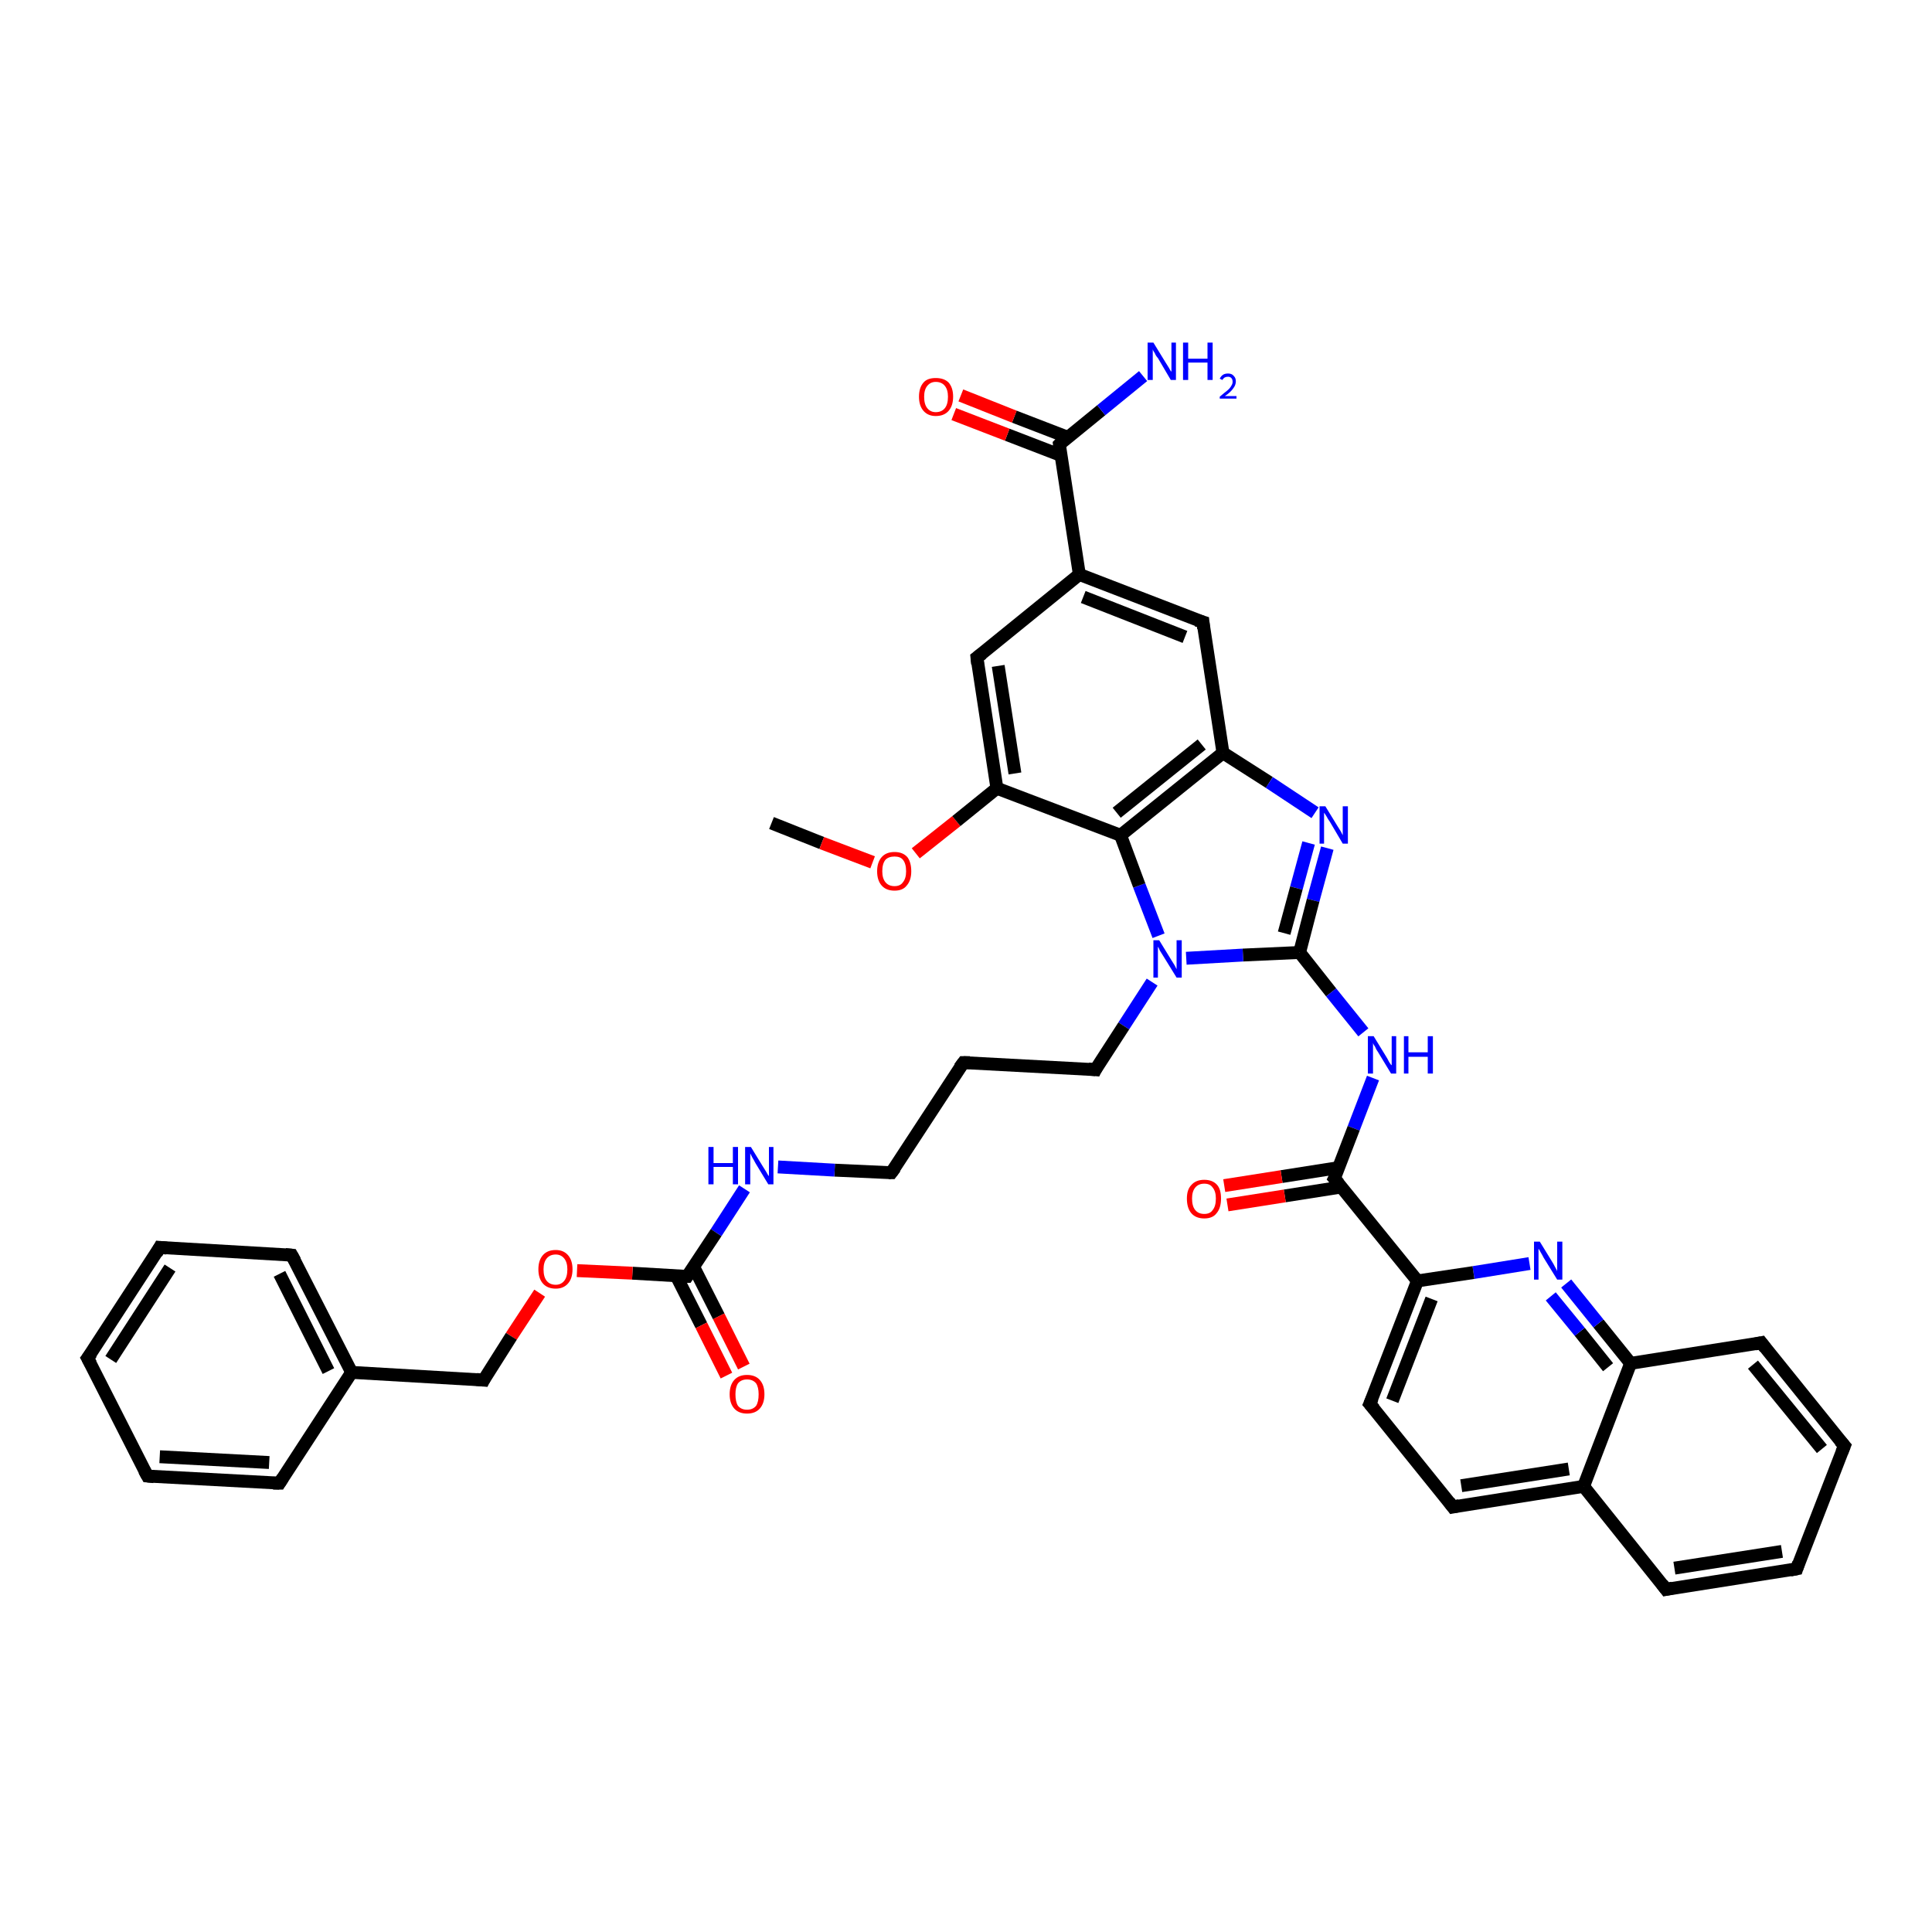<?xml version='1.0' encoding='iso-8859-1'?>
<svg version='1.1' baseProfile='full'
              xmlns='http://www.w3.org/2000/svg'
                      xmlns:rdkit='http://www.rdkit.org/xml'
                      xmlns:xlink='http://www.w3.org/1999/xlink'
                  xml:space='preserve'
width='300px' height='300px' viewBox='0 0 300 300'>
<!-- END OF HEADER -->
<rect style='opacity:1.0;fill:#FFFFFF;stroke:none' width='300.0' height='300.0' x='0.0' y='0.0'> </rect>
<path class='bond-0 atom-0 atom-1' d='M 119.8,127.8 L 127.6,130.9' style='fill:none;fill-rule:evenodd;stroke:#000000;stroke-width:2.0px;stroke-linecap:butt;stroke-linejoin:miter;stroke-opacity:1' />
<path class='bond-0 atom-0 atom-1' d='M 127.6,130.9 L 135.5,133.9' style='fill:none;fill-rule:evenodd;stroke:#FF0000;stroke-width:2.0px;stroke-linecap:butt;stroke-linejoin:miter;stroke-opacity:1' />
<path class='bond-1 atom-1 atom-2' d='M 142.2,132.5 L 148.5,127.5' style='fill:none;fill-rule:evenodd;stroke:#FF0000;stroke-width:2.0px;stroke-linecap:butt;stroke-linejoin:miter;stroke-opacity:1' />
<path class='bond-1 atom-1 atom-2' d='M 148.5,127.5 L 154.8,122.4' style='fill:none;fill-rule:evenodd;stroke:#000000;stroke-width:2.0px;stroke-linecap:butt;stroke-linejoin:miter;stroke-opacity:1' />
<path class='bond-2 atom-2 atom-3' d='M 154.8,122.4 L 151.7,102.1' style='fill:none;fill-rule:evenodd;stroke:#000000;stroke-width:2.0px;stroke-linecap:butt;stroke-linejoin:miter;stroke-opacity:1' />
<path class='bond-2 atom-2 atom-3' d='M 157.6,120.1 L 155.0,103.4' style='fill:none;fill-rule:evenodd;stroke:#000000;stroke-width:2.0px;stroke-linecap:butt;stroke-linejoin:miter;stroke-opacity:1' />
<path class='bond-3 atom-3 atom-4' d='M 151.7,102.1 L 167.6,89.2' style='fill:none;fill-rule:evenodd;stroke:#000000;stroke-width:2.0px;stroke-linecap:butt;stroke-linejoin:miter;stroke-opacity:1' />
<path class='bond-4 atom-4 atom-5' d='M 167.6,89.2 L 186.8,96.6' style='fill:none;fill-rule:evenodd;stroke:#000000;stroke-width:2.0px;stroke-linecap:butt;stroke-linejoin:miter;stroke-opacity:1' />
<path class='bond-4 atom-4 atom-5' d='M 168.2,92.7 L 184.0,98.9' style='fill:none;fill-rule:evenodd;stroke:#000000;stroke-width:2.0px;stroke-linecap:butt;stroke-linejoin:miter;stroke-opacity:1' />
<path class='bond-5 atom-5 atom-6' d='M 186.8,96.6 L 189.9,116.9' style='fill:none;fill-rule:evenodd;stroke:#000000;stroke-width:2.0px;stroke-linecap:butt;stroke-linejoin:miter;stroke-opacity:1' />
<path class='bond-6 atom-6 atom-7' d='M 189.9,116.9 L 197.1,121.5' style='fill:none;fill-rule:evenodd;stroke:#000000;stroke-width:2.0px;stroke-linecap:butt;stroke-linejoin:miter;stroke-opacity:1' />
<path class='bond-6 atom-6 atom-7' d='M 197.1,121.5 L 204.2,126.2' style='fill:none;fill-rule:evenodd;stroke:#0000FF;stroke-width:2.0px;stroke-linecap:butt;stroke-linejoin:miter;stroke-opacity:1' />
<path class='bond-7 atom-7 atom-8' d='M 206.1,131.7 L 203.9,139.8' style='fill:none;fill-rule:evenodd;stroke:#0000FF;stroke-width:2.0px;stroke-linecap:butt;stroke-linejoin:miter;stroke-opacity:1' />
<path class='bond-7 atom-7 atom-8' d='M 203.9,139.8 L 201.8,147.9' style='fill:none;fill-rule:evenodd;stroke:#000000;stroke-width:2.0px;stroke-linecap:butt;stroke-linejoin:miter;stroke-opacity:1' />
<path class='bond-7 atom-7 atom-8' d='M 203.2,130.9 L 201.3,137.9' style='fill:none;fill-rule:evenodd;stroke:#0000FF;stroke-width:2.0px;stroke-linecap:butt;stroke-linejoin:miter;stroke-opacity:1' />
<path class='bond-7 atom-7 atom-8' d='M 201.3,137.9 L 199.4,144.9' style='fill:none;fill-rule:evenodd;stroke:#000000;stroke-width:2.0px;stroke-linecap:butt;stroke-linejoin:miter;stroke-opacity:1' />
<path class='bond-8 atom-8 atom-9' d='M 201.8,147.9 L 206.7,154.1' style='fill:none;fill-rule:evenodd;stroke:#000000;stroke-width:2.0px;stroke-linecap:butt;stroke-linejoin:miter;stroke-opacity:1' />
<path class='bond-8 atom-8 atom-9' d='M 206.7,154.1 L 211.7,160.3' style='fill:none;fill-rule:evenodd;stroke:#0000FF;stroke-width:2.0px;stroke-linecap:butt;stroke-linejoin:miter;stroke-opacity:1' />
<path class='bond-9 atom-9 atom-10' d='M 213.2,167.4 L 210.2,175.2' style='fill:none;fill-rule:evenodd;stroke:#0000FF;stroke-width:2.0px;stroke-linecap:butt;stroke-linejoin:miter;stroke-opacity:1' />
<path class='bond-9 atom-9 atom-10' d='M 210.2,175.2 L 207.2,183.0' style='fill:none;fill-rule:evenodd;stroke:#000000;stroke-width:2.0px;stroke-linecap:butt;stroke-linejoin:miter;stroke-opacity:1' />
<path class='bond-10 atom-10 atom-11' d='M 207.9,181.3 L 199.0,182.7' style='fill:none;fill-rule:evenodd;stroke:#000000;stroke-width:2.0px;stroke-linecap:butt;stroke-linejoin:miter;stroke-opacity:1' />
<path class='bond-10 atom-10 atom-11' d='M 199.0,182.7 L 190.1,184.1' style='fill:none;fill-rule:evenodd;stroke:#FF0000;stroke-width:2.0px;stroke-linecap:butt;stroke-linejoin:miter;stroke-opacity:1' />
<path class='bond-10 atom-10 atom-11' d='M 208.4,184.3 L 199.5,185.7' style='fill:none;fill-rule:evenodd;stroke:#000000;stroke-width:2.0px;stroke-linecap:butt;stroke-linejoin:miter;stroke-opacity:1' />
<path class='bond-10 atom-10 atom-11' d='M 199.5,185.7 L 190.6,187.1' style='fill:none;fill-rule:evenodd;stroke:#FF0000;stroke-width:2.0px;stroke-linecap:butt;stroke-linejoin:miter;stroke-opacity:1' />
<path class='bond-11 atom-10 atom-12' d='M 207.2,183.0 L 220.1,198.9' style='fill:none;fill-rule:evenodd;stroke:#000000;stroke-width:2.0px;stroke-linecap:butt;stroke-linejoin:miter;stroke-opacity:1' />
<path class='bond-12 atom-12 atom-13' d='M 220.1,198.9 L 212.7,218.0' style='fill:none;fill-rule:evenodd;stroke:#000000;stroke-width:2.0px;stroke-linecap:butt;stroke-linejoin:miter;stroke-opacity:1' />
<path class='bond-12 atom-12 atom-13' d='M 222.3,201.7 L 216.2,217.5' style='fill:none;fill-rule:evenodd;stroke:#000000;stroke-width:2.0px;stroke-linecap:butt;stroke-linejoin:miter;stroke-opacity:1' />
<path class='bond-13 atom-13 atom-14' d='M 212.7,218.0 L 225.6,234.0' style='fill:none;fill-rule:evenodd;stroke:#000000;stroke-width:2.0px;stroke-linecap:butt;stroke-linejoin:miter;stroke-opacity:1' />
<path class='bond-14 atom-14 atom-15' d='M 225.6,234.0 L 245.9,230.8' style='fill:none;fill-rule:evenodd;stroke:#000000;stroke-width:2.0px;stroke-linecap:butt;stroke-linejoin:miter;stroke-opacity:1' />
<path class='bond-14 atom-14 atom-15' d='M 226.9,230.7 L 243.6,228.1' style='fill:none;fill-rule:evenodd;stroke:#000000;stroke-width:2.0px;stroke-linecap:butt;stroke-linejoin:miter;stroke-opacity:1' />
<path class='bond-15 atom-15 atom-16' d='M 245.9,230.8 L 258.7,246.8' style='fill:none;fill-rule:evenodd;stroke:#000000;stroke-width:2.0px;stroke-linecap:butt;stroke-linejoin:miter;stroke-opacity:1' />
<path class='bond-16 atom-16 atom-17' d='M 258.7,246.8 L 279.0,243.6' style='fill:none;fill-rule:evenodd;stroke:#000000;stroke-width:2.0px;stroke-linecap:butt;stroke-linejoin:miter;stroke-opacity:1' />
<path class='bond-16 atom-16 atom-17' d='M 260.0,243.5 L 276.7,240.9' style='fill:none;fill-rule:evenodd;stroke:#000000;stroke-width:2.0px;stroke-linecap:butt;stroke-linejoin:miter;stroke-opacity:1' />
<path class='bond-17 atom-17 atom-18' d='M 279.0,243.6 L 286.4,224.5' style='fill:none;fill-rule:evenodd;stroke:#000000;stroke-width:2.0px;stroke-linecap:butt;stroke-linejoin:miter;stroke-opacity:1' />
<path class='bond-18 atom-18 atom-19' d='M 286.4,224.5 L 273.5,208.5' style='fill:none;fill-rule:evenodd;stroke:#000000;stroke-width:2.0px;stroke-linecap:butt;stroke-linejoin:miter;stroke-opacity:1' />
<path class='bond-18 atom-18 atom-19' d='M 282.9,225.0 L 272.2,211.9' style='fill:none;fill-rule:evenodd;stroke:#000000;stroke-width:2.0px;stroke-linecap:butt;stroke-linejoin:miter;stroke-opacity:1' />
<path class='bond-19 atom-19 atom-20' d='M 273.5,208.5 L 253.2,211.7' style='fill:none;fill-rule:evenodd;stroke:#000000;stroke-width:2.0px;stroke-linecap:butt;stroke-linejoin:miter;stroke-opacity:1' />
<path class='bond-20 atom-20 atom-21' d='M 253.2,211.7 L 248.2,205.5' style='fill:none;fill-rule:evenodd;stroke:#000000;stroke-width:2.0px;stroke-linecap:butt;stroke-linejoin:miter;stroke-opacity:1' />
<path class='bond-20 atom-20 atom-21' d='M 248.2,205.5 L 243.2,199.3' style='fill:none;fill-rule:evenodd;stroke:#0000FF;stroke-width:2.0px;stroke-linecap:butt;stroke-linejoin:miter;stroke-opacity:1' />
<path class='bond-20 atom-20 atom-21' d='M 249.7,212.3 L 245.3,206.8' style='fill:none;fill-rule:evenodd;stroke:#000000;stroke-width:2.0px;stroke-linecap:butt;stroke-linejoin:miter;stroke-opacity:1' />
<path class='bond-20 atom-20 atom-21' d='M 245.3,206.8 L 240.8,201.3' style='fill:none;fill-rule:evenodd;stroke:#0000FF;stroke-width:2.0px;stroke-linecap:butt;stroke-linejoin:miter;stroke-opacity:1' />
<path class='bond-21 atom-8 atom-22' d='M 201.8,147.9 L 193.0,148.3' style='fill:none;fill-rule:evenodd;stroke:#000000;stroke-width:2.0px;stroke-linecap:butt;stroke-linejoin:miter;stroke-opacity:1' />
<path class='bond-21 atom-8 atom-22' d='M 193.0,148.3 L 184.2,148.8' style='fill:none;fill-rule:evenodd;stroke:#0000FF;stroke-width:2.0px;stroke-linecap:butt;stroke-linejoin:miter;stroke-opacity:1' />
<path class='bond-22 atom-22 atom-23' d='M 178.9,152.5 L 174.5,159.3' style='fill:none;fill-rule:evenodd;stroke:#0000FF;stroke-width:2.0px;stroke-linecap:butt;stroke-linejoin:miter;stroke-opacity:1' />
<path class='bond-22 atom-22 atom-23' d='M 174.5,159.3 L 170.1,166.1' style='fill:none;fill-rule:evenodd;stroke:#000000;stroke-width:2.0px;stroke-linecap:butt;stroke-linejoin:miter;stroke-opacity:1' />
<path class='bond-23 atom-23 atom-24' d='M 170.1,166.1 L 149.6,165.0' style='fill:none;fill-rule:evenodd;stroke:#000000;stroke-width:2.0px;stroke-linecap:butt;stroke-linejoin:miter;stroke-opacity:1' />
<path class='bond-24 atom-24 atom-25' d='M 149.6,165.0 L 138.4,182.1' style='fill:none;fill-rule:evenodd;stroke:#000000;stroke-width:2.0px;stroke-linecap:butt;stroke-linejoin:miter;stroke-opacity:1' />
<path class='bond-25 atom-25 atom-26' d='M 138.4,182.1 L 129.6,181.7' style='fill:none;fill-rule:evenodd;stroke:#000000;stroke-width:2.0px;stroke-linecap:butt;stroke-linejoin:miter;stroke-opacity:1' />
<path class='bond-25 atom-25 atom-26' d='M 129.6,181.7 L 120.8,181.2' style='fill:none;fill-rule:evenodd;stroke:#0000FF;stroke-width:2.0px;stroke-linecap:butt;stroke-linejoin:miter;stroke-opacity:1' />
<path class='bond-26 atom-26 atom-27' d='M 115.6,184.6 L 111.2,191.4' style='fill:none;fill-rule:evenodd;stroke:#0000FF;stroke-width:2.0px;stroke-linecap:butt;stroke-linejoin:miter;stroke-opacity:1' />
<path class='bond-26 atom-26 atom-27' d='M 111.2,191.4 L 106.7,198.2' style='fill:none;fill-rule:evenodd;stroke:#000000;stroke-width:2.0px;stroke-linecap:butt;stroke-linejoin:miter;stroke-opacity:1' />
<path class='bond-27 atom-27 atom-28' d='M 105.0,198.1 L 108.9,205.8' style='fill:none;fill-rule:evenodd;stroke:#000000;stroke-width:2.0px;stroke-linecap:butt;stroke-linejoin:miter;stroke-opacity:1' />
<path class='bond-27 atom-27 atom-28' d='M 108.9,205.8 L 112.8,213.6' style='fill:none;fill-rule:evenodd;stroke:#FF0000;stroke-width:2.0px;stroke-linecap:butt;stroke-linejoin:miter;stroke-opacity:1' />
<path class='bond-27 atom-27 atom-28' d='M 107.7,196.7 L 111.6,204.4' style='fill:none;fill-rule:evenodd;stroke:#000000;stroke-width:2.0px;stroke-linecap:butt;stroke-linejoin:miter;stroke-opacity:1' />
<path class='bond-27 atom-27 atom-28' d='M 111.6,204.4 L 115.5,212.2' style='fill:none;fill-rule:evenodd;stroke:#FF0000;stroke-width:2.0px;stroke-linecap:butt;stroke-linejoin:miter;stroke-opacity:1' />
<path class='bond-28 atom-27 atom-29' d='M 106.7,198.2 L 98.2,197.7' style='fill:none;fill-rule:evenodd;stroke:#000000;stroke-width:2.0px;stroke-linecap:butt;stroke-linejoin:miter;stroke-opacity:1' />
<path class='bond-28 atom-27 atom-29' d='M 98.2,197.7 L 89.6,197.3' style='fill:none;fill-rule:evenodd;stroke:#FF0000;stroke-width:2.0px;stroke-linecap:butt;stroke-linejoin:miter;stroke-opacity:1' />
<path class='bond-29 atom-29 atom-30' d='M 83.8,200.8 L 79.4,207.5' style='fill:none;fill-rule:evenodd;stroke:#FF0000;stroke-width:2.0px;stroke-linecap:butt;stroke-linejoin:miter;stroke-opacity:1' />
<path class='bond-29 atom-29 atom-30' d='M 79.4,207.5 L 75.1,214.3' style='fill:none;fill-rule:evenodd;stroke:#000000;stroke-width:2.0px;stroke-linecap:butt;stroke-linejoin:miter;stroke-opacity:1' />
<path class='bond-30 atom-30 atom-31' d='M 75.1,214.3 L 54.6,213.1' style='fill:none;fill-rule:evenodd;stroke:#000000;stroke-width:2.0px;stroke-linecap:butt;stroke-linejoin:miter;stroke-opacity:1' />
<path class='bond-31 atom-31 atom-32' d='M 54.6,213.1 L 45.3,194.9' style='fill:none;fill-rule:evenodd;stroke:#000000;stroke-width:2.0px;stroke-linecap:butt;stroke-linejoin:miter;stroke-opacity:1' />
<path class='bond-31 atom-31 atom-32' d='M 51.0,212.9 L 43.4,197.8' style='fill:none;fill-rule:evenodd;stroke:#000000;stroke-width:2.0px;stroke-linecap:butt;stroke-linejoin:miter;stroke-opacity:1' />
<path class='bond-32 atom-32 atom-33' d='M 45.3,194.9 L 24.8,193.7' style='fill:none;fill-rule:evenodd;stroke:#000000;stroke-width:2.0px;stroke-linecap:butt;stroke-linejoin:miter;stroke-opacity:1' />
<path class='bond-33 atom-33 atom-34' d='M 24.8,193.7 L 13.6,210.9' style='fill:none;fill-rule:evenodd;stroke:#000000;stroke-width:2.0px;stroke-linecap:butt;stroke-linejoin:miter;stroke-opacity:1' />
<path class='bond-33 atom-33 atom-34' d='M 26.4,196.9 L 17.2,211.1' style='fill:none;fill-rule:evenodd;stroke:#000000;stroke-width:2.0px;stroke-linecap:butt;stroke-linejoin:miter;stroke-opacity:1' />
<path class='bond-34 atom-34 atom-35' d='M 13.6,210.9 L 22.9,229.2' style='fill:none;fill-rule:evenodd;stroke:#000000;stroke-width:2.0px;stroke-linecap:butt;stroke-linejoin:miter;stroke-opacity:1' />
<path class='bond-35 atom-35 atom-36' d='M 22.9,229.2 L 43.4,230.3' style='fill:none;fill-rule:evenodd;stroke:#000000;stroke-width:2.0px;stroke-linecap:butt;stroke-linejoin:miter;stroke-opacity:1' />
<path class='bond-35 atom-35 atom-36' d='M 24.8,226.2 L 41.8,227.1' style='fill:none;fill-rule:evenodd;stroke:#000000;stroke-width:2.0px;stroke-linecap:butt;stroke-linejoin:miter;stroke-opacity:1' />
<path class='bond-36 atom-22 atom-37' d='M 179.9,145.3 L 176.9,137.5' style='fill:none;fill-rule:evenodd;stroke:#0000FF;stroke-width:2.0px;stroke-linecap:butt;stroke-linejoin:miter;stroke-opacity:1' />
<path class='bond-36 atom-22 atom-37' d='M 176.9,137.5 L 174.0,129.7' style='fill:none;fill-rule:evenodd;stroke:#000000;stroke-width:2.0px;stroke-linecap:butt;stroke-linejoin:miter;stroke-opacity:1' />
<path class='bond-37 atom-4 atom-38' d='M 167.6,89.2 L 164.5,69.0' style='fill:none;fill-rule:evenodd;stroke:#000000;stroke-width:2.0px;stroke-linecap:butt;stroke-linejoin:miter;stroke-opacity:1' />
<path class='bond-38 atom-38 atom-39' d='M 164.5,69.0 L 171.0,63.7' style='fill:none;fill-rule:evenodd;stroke:#000000;stroke-width:2.0px;stroke-linecap:butt;stroke-linejoin:miter;stroke-opacity:1' />
<path class='bond-38 atom-38 atom-39' d='M 171.0,63.7 L 177.5,58.4' style='fill:none;fill-rule:evenodd;stroke:#0000FF;stroke-width:2.0px;stroke-linecap:butt;stroke-linejoin:miter;stroke-opacity:1' />
<path class='bond-39 atom-38 atom-40' d='M 165.8,67.9 L 157.5,64.7' style='fill:none;fill-rule:evenodd;stroke:#000000;stroke-width:2.0px;stroke-linecap:butt;stroke-linejoin:miter;stroke-opacity:1' />
<path class='bond-39 atom-38 atom-40' d='M 157.5,64.7 L 149.2,61.4' style='fill:none;fill-rule:evenodd;stroke:#FF0000;stroke-width:2.0px;stroke-linecap:butt;stroke-linejoin:miter;stroke-opacity:1' />
<path class='bond-39 atom-38 atom-40' d='M 164.7,70.7 L 156.4,67.5' style='fill:none;fill-rule:evenodd;stroke:#000000;stroke-width:2.0px;stroke-linecap:butt;stroke-linejoin:miter;stroke-opacity:1' />
<path class='bond-39 atom-38 atom-40' d='M 156.4,67.5 L 148.1,64.3' style='fill:none;fill-rule:evenodd;stroke:#FF0000;stroke-width:2.0px;stroke-linecap:butt;stroke-linejoin:miter;stroke-opacity:1' />
<path class='bond-40 atom-37 atom-2' d='M 174.0,129.7 L 154.8,122.4' style='fill:none;fill-rule:evenodd;stroke:#000000;stroke-width:2.0px;stroke-linecap:butt;stroke-linejoin:miter;stroke-opacity:1' />
<path class='bond-41 atom-37 atom-6' d='M 174.0,129.7 L 189.9,116.9' style='fill:none;fill-rule:evenodd;stroke:#000000;stroke-width:2.0px;stroke-linecap:butt;stroke-linejoin:miter;stroke-opacity:1' />
<path class='bond-41 atom-37 atom-6' d='M 173.4,126.2 L 186.6,115.6' style='fill:none;fill-rule:evenodd;stroke:#000000;stroke-width:2.0px;stroke-linecap:butt;stroke-linejoin:miter;stroke-opacity:1' />
<path class='bond-42 atom-21 atom-12' d='M 237.5,196.2 L 228.8,197.6' style='fill:none;fill-rule:evenodd;stroke:#0000FF;stroke-width:2.0px;stroke-linecap:butt;stroke-linejoin:miter;stroke-opacity:1' />
<path class='bond-42 atom-21 atom-12' d='M 228.8,197.6 L 220.1,198.9' style='fill:none;fill-rule:evenodd;stroke:#000000;stroke-width:2.0px;stroke-linecap:butt;stroke-linejoin:miter;stroke-opacity:1' />
<path class='bond-43 atom-36 atom-31' d='M 43.4,230.3 L 54.6,213.1' style='fill:none;fill-rule:evenodd;stroke:#000000;stroke-width:2.0px;stroke-linecap:butt;stroke-linejoin:miter;stroke-opacity:1' />
<path class='bond-44 atom-20 atom-15' d='M 253.2,211.7 L 245.9,230.8' style='fill:none;fill-rule:evenodd;stroke:#000000;stroke-width:2.0px;stroke-linecap:butt;stroke-linejoin:miter;stroke-opacity:1' />
<path d='M 151.8,103.1 L 151.7,102.1 L 152.5,101.5' style='fill:none;stroke:#000000;stroke-width:2.0px;stroke-linecap:butt;stroke-linejoin:miter;stroke-opacity:1;' />
<path d='M 185.8,96.3 L 186.8,96.6 L 186.9,97.6' style='fill:none;stroke:#000000;stroke-width:2.0px;stroke-linecap:butt;stroke-linejoin:miter;stroke-opacity:1;' />
<path d='M 207.4,182.6 L 207.2,183.0 L 207.9,183.8' style='fill:none;stroke:#000000;stroke-width:2.0px;stroke-linecap:butt;stroke-linejoin:miter;stroke-opacity:1;' />
<path d='M 213.1,217.1 L 212.7,218.0 L 213.4,218.8' style='fill:none;stroke:#000000;stroke-width:2.0px;stroke-linecap:butt;stroke-linejoin:miter;stroke-opacity:1;' />
<path d='M 225.0,233.2 L 225.6,234.0 L 226.6,233.8' style='fill:none;stroke:#000000;stroke-width:2.0px;stroke-linecap:butt;stroke-linejoin:miter;stroke-opacity:1;' />
<path d='M 258.1,246.0 L 258.7,246.8 L 259.7,246.6' style='fill:none;stroke:#000000;stroke-width:2.0px;stroke-linecap:butt;stroke-linejoin:miter;stroke-opacity:1;' />
<path d='M 278.0,243.8 L 279.0,243.6 L 279.3,242.7' style='fill:none;stroke:#000000;stroke-width:2.0px;stroke-linecap:butt;stroke-linejoin:miter;stroke-opacity:1;' />
<path d='M 286.0,225.5 L 286.4,224.5 L 285.7,223.7' style='fill:none;stroke:#000000;stroke-width:2.0px;stroke-linecap:butt;stroke-linejoin:miter;stroke-opacity:1;' />
<path d='M 274.1,209.3 L 273.5,208.5 L 272.5,208.7' style='fill:none;stroke:#000000;stroke-width:2.0px;stroke-linecap:butt;stroke-linejoin:miter;stroke-opacity:1;' />
<path d='M 170.3,165.7 L 170.1,166.1 L 169.0,166.0' style='fill:none;stroke:#000000;stroke-width:2.0px;stroke-linecap:butt;stroke-linejoin:miter;stroke-opacity:1;' />
<path d='M 150.6,165.0 L 149.6,165.0 L 149.0,165.8' style='fill:none;stroke:#000000;stroke-width:2.0px;stroke-linecap:butt;stroke-linejoin:miter;stroke-opacity:1;' />
<path d='M 139.0,181.3 L 138.4,182.1 L 138.0,182.1' style='fill:none;stroke:#000000;stroke-width:2.0px;stroke-linecap:butt;stroke-linejoin:miter;stroke-opacity:1;' />
<path d='M 106.9,197.9 L 106.7,198.2 L 106.3,198.2' style='fill:none;stroke:#000000;stroke-width:2.0px;stroke-linecap:butt;stroke-linejoin:miter;stroke-opacity:1;' />
<path d='M 75.3,213.9 L 75.1,214.3 L 74.0,214.2' style='fill:none;stroke:#000000;stroke-width:2.0px;stroke-linecap:butt;stroke-linejoin:miter;stroke-opacity:1;' />
<path d='M 45.8,195.8 L 45.3,194.9 L 44.3,194.8' style='fill:none;stroke:#000000;stroke-width:2.0px;stroke-linecap:butt;stroke-linejoin:miter;stroke-opacity:1;' />
<path d='M 25.9,193.8 L 24.8,193.7 L 24.3,194.6' style='fill:none;stroke:#000000;stroke-width:2.0px;stroke-linecap:butt;stroke-linejoin:miter;stroke-opacity:1;' />
<path d='M 14.2,210.1 L 13.6,210.9 L 14.1,211.8' style='fill:none;stroke:#000000;stroke-width:2.0px;stroke-linecap:butt;stroke-linejoin:miter;stroke-opacity:1;' />
<path d='M 22.4,228.3 L 22.9,229.2 L 23.9,229.3' style='fill:none;stroke:#000000;stroke-width:2.0px;stroke-linecap:butt;stroke-linejoin:miter;stroke-opacity:1;' />
<path d='M 42.4,230.3 L 43.4,230.3 L 43.9,229.5' style='fill:none;stroke:#000000;stroke-width:2.0px;stroke-linecap:butt;stroke-linejoin:miter;stroke-opacity:1;' />
<path d='M 164.6,70.0 L 164.5,69.0 L 164.8,68.7' style='fill:none;stroke:#000000;stroke-width:2.0px;stroke-linecap:butt;stroke-linejoin:miter;stroke-opacity:1;' />
<path class='atom-1' d='M 136.2 135.3
Q 136.2 133.9, 136.9 133.1
Q 137.6 132.3, 138.9 132.3
Q 140.2 132.3, 140.9 133.1
Q 141.5 133.9, 141.5 135.3
Q 141.5 136.7, 140.8 137.5
Q 140.2 138.3, 138.9 138.3
Q 137.6 138.3, 136.9 137.5
Q 136.2 136.7, 136.2 135.3
M 138.9 137.6
Q 139.8 137.6, 140.2 137.0
Q 140.7 136.4, 140.7 135.3
Q 140.7 134.1, 140.2 133.5
Q 139.8 133.0, 138.9 133.0
Q 138.0 133.0, 137.5 133.5
Q 137.0 134.1, 137.0 135.3
Q 137.0 136.4, 137.5 137.0
Q 138.0 137.6, 138.9 137.6
' fill='#FF0000'/>
<path class='atom-7' d='M 205.8 125.2
L 207.7 128.3
Q 207.9 128.6, 208.2 129.1
Q 208.5 129.7, 208.5 129.7
L 208.5 125.2
L 209.3 125.2
L 209.3 131.0
L 208.5 131.0
L 206.5 127.6
Q 206.2 127.2, 206.0 126.8
Q 205.7 126.3, 205.6 126.2
L 205.6 131.0
L 204.9 131.0
L 204.9 125.2
L 205.8 125.2
' fill='#0000FF'/>
<path class='atom-9' d='M 213.3 160.9
L 215.2 164.0
Q 215.4 164.3, 215.7 164.9
Q 216.0 165.4, 216.1 165.4
L 216.1 160.9
L 216.8 160.9
L 216.8 166.7
L 216.0 166.7
L 214.0 163.4
Q 213.7 163.0, 213.5 162.5
Q 213.2 162.1, 213.2 161.9
L 213.2 166.7
L 212.4 166.7
L 212.4 160.9
L 213.3 160.9
' fill='#0000FF'/>
<path class='atom-9' d='M 218.0 160.9
L 218.7 160.9
L 218.7 163.4
L 221.7 163.4
L 221.7 160.9
L 222.5 160.9
L 222.5 166.7
L 221.7 166.7
L 221.7 164.1
L 218.7 164.1
L 218.7 166.7
L 218.0 166.7
L 218.0 160.9
' fill='#0000FF'/>
<path class='atom-11' d='M 184.3 186.1
Q 184.3 184.7, 185.0 184.0
Q 185.7 183.2, 187.0 183.2
Q 188.3 183.2, 189.0 184.0
Q 189.6 184.7, 189.6 186.1
Q 189.6 187.6, 188.9 188.4
Q 188.3 189.2, 187.0 189.2
Q 185.7 189.2, 185.0 188.4
Q 184.3 187.6, 184.3 186.1
M 187.0 188.5
Q 187.9 188.5, 188.3 187.9
Q 188.8 187.3, 188.8 186.1
Q 188.8 185.0, 188.3 184.4
Q 187.9 183.8, 187.0 183.8
Q 186.1 183.8, 185.6 184.4
Q 185.1 185.0, 185.1 186.1
Q 185.1 187.3, 185.6 187.9
Q 186.1 188.5, 187.0 188.5
' fill='#FF0000'/>
<path class='atom-21' d='M 239.1 192.8
L 241.0 195.9
Q 241.2 196.2, 241.5 196.8
Q 241.8 197.3, 241.8 197.4
L 241.8 192.8
L 242.6 192.8
L 242.6 198.7
L 241.8 198.7
L 239.7 195.3
Q 239.5 194.9, 239.2 194.4
Q 239.0 194.0, 238.9 193.9
L 238.9 198.7
L 238.2 198.7
L 238.2 192.8
L 239.1 192.8
' fill='#0000FF'/>
<path class='atom-22' d='M 180.0 146.0
L 181.9 149.1
Q 182.1 149.4, 182.4 149.9
Q 182.7 150.5, 182.7 150.5
L 182.7 146.0
L 183.5 146.0
L 183.5 151.8
L 182.7 151.8
L 180.6 148.4
Q 180.4 148.1, 180.1 147.6
Q 179.9 147.1, 179.8 147.0
L 179.8 151.8
L 179.1 151.8
L 179.1 146.0
L 180.0 146.0
' fill='#0000FF'/>
<path class='atom-26' d='M 110.0 178.1
L 110.8 178.1
L 110.8 180.6
L 113.8 180.6
L 113.8 178.1
L 114.6 178.1
L 114.6 183.9
L 113.8 183.9
L 113.8 181.2
L 110.8 181.2
L 110.8 183.9
L 110.0 183.9
L 110.0 178.1
' fill='#0000FF'/>
<path class='atom-26' d='M 116.6 178.1
L 118.5 181.2
Q 118.7 181.5, 119.0 182.0
Q 119.3 182.6, 119.4 182.6
L 119.4 178.1
L 120.1 178.1
L 120.1 183.9
L 119.3 183.9
L 117.3 180.6
Q 117.1 180.2, 116.8 179.7
Q 116.6 179.3, 116.5 179.1
L 116.5 183.9
L 115.7 183.9
L 115.7 178.1
L 116.6 178.1
' fill='#0000FF'/>
<path class='atom-28' d='M 113.3 216.5
Q 113.3 215.1, 114.0 214.3
Q 114.7 213.5, 116.0 213.5
Q 117.3 213.5, 118.0 214.3
Q 118.7 215.1, 118.7 216.5
Q 118.7 217.9, 118.0 218.7
Q 117.3 219.5, 116.0 219.5
Q 114.7 219.5, 114.0 218.7
Q 113.3 217.9, 113.3 216.5
M 116.0 218.9
Q 116.9 218.9, 117.4 218.3
Q 117.8 217.7, 117.8 216.5
Q 117.8 215.4, 117.4 214.8
Q 116.9 214.2, 116.0 214.2
Q 115.1 214.2, 114.6 214.8
Q 114.2 215.4, 114.2 216.5
Q 114.2 217.7, 114.6 218.3
Q 115.1 218.9, 116.0 218.9
' fill='#FF0000'/>
<path class='atom-29' d='M 83.6 197.1
Q 83.6 195.7, 84.3 194.9
Q 85.0 194.1, 86.3 194.1
Q 87.5 194.1, 88.2 194.9
Q 88.9 195.7, 88.9 197.1
Q 88.9 198.5, 88.2 199.3
Q 87.5 200.1, 86.3 200.1
Q 85.0 200.1, 84.3 199.3
Q 83.6 198.5, 83.6 197.1
M 86.3 199.5
Q 87.1 199.5, 87.6 198.9
Q 88.1 198.3, 88.1 197.1
Q 88.1 196.0, 87.6 195.4
Q 87.1 194.8, 86.3 194.8
Q 85.4 194.8, 84.9 195.4
Q 84.4 196.0, 84.4 197.1
Q 84.4 198.3, 84.9 198.9
Q 85.4 199.5, 86.3 199.5
' fill='#FF0000'/>
<path class='atom-39' d='M 179.1 53.2
L 181.0 56.3
Q 181.2 56.6, 181.5 57.1
Q 181.8 57.7, 181.9 57.7
L 181.9 53.2
L 182.6 53.2
L 182.6 59.0
L 181.8 59.0
L 179.8 55.6
Q 179.5 55.3, 179.3 54.8
Q 179.0 54.4, 179.0 54.2
L 179.0 59.0
L 178.2 59.0
L 178.2 53.2
L 179.1 53.2
' fill='#0000FF'/>
<path class='atom-39' d='M 183.7 53.2
L 184.5 53.2
L 184.5 55.7
L 187.5 55.7
L 187.5 53.2
L 188.3 53.2
L 188.3 59.0
L 187.5 59.0
L 187.5 56.3
L 184.5 56.3
L 184.5 59.0
L 183.7 59.0
L 183.7 53.2
' fill='#0000FF'/>
<path class='atom-39' d='M 189.4 58.8
Q 189.6 58.4, 189.9 58.2
Q 190.2 58.0, 190.7 58.0
Q 191.3 58.0, 191.6 58.4
Q 191.9 58.7, 191.9 59.2
Q 191.9 59.8, 191.5 60.3
Q 191.1 60.9, 190.2 61.5
L 192.0 61.5
L 192.0 61.9
L 189.4 61.9
L 189.4 61.6
Q 190.1 61.0, 190.5 60.7
Q 191.0 60.3, 191.2 59.9
Q 191.4 59.6, 191.4 59.3
Q 191.4 58.9, 191.2 58.7
Q 191.0 58.5, 190.7 58.5
Q 190.4 58.5, 190.2 58.6
Q 190.0 58.7, 189.8 59.0
L 189.4 58.8
' fill='#0000FF'/>
<path class='atom-40' d='M 142.7 61.6
Q 142.7 60.2, 143.4 59.4
Q 144.0 58.7, 145.3 58.7
Q 146.6 58.7, 147.3 59.4
Q 148.0 60.2, 148.0 61.6
Q 148.0 63.0, 147.3 63.8
Q 146.6 64.6, 145.3 64.6
Q 144.1 64.6, 143.4 63.8
Q 142.7 63.0, 142.7 61.6
M 145.3 64.0
Q 146.2 64.0, 146.7 63.4
Q 147.2 62.8, 147.2 61.6
Q 147.2 60.5, 146.7 59.9
Q 146.2 59.3, 145.3 59.3
Q 144.5 59.3, 144.0 59.9
Q 143.5 60.5, 143.5 61.6
Q 143.5 62.8, 144.0 63.4
Q 144.5 64.0, 145.3 64.0
' fill='#FF0000'/>
</svg>
